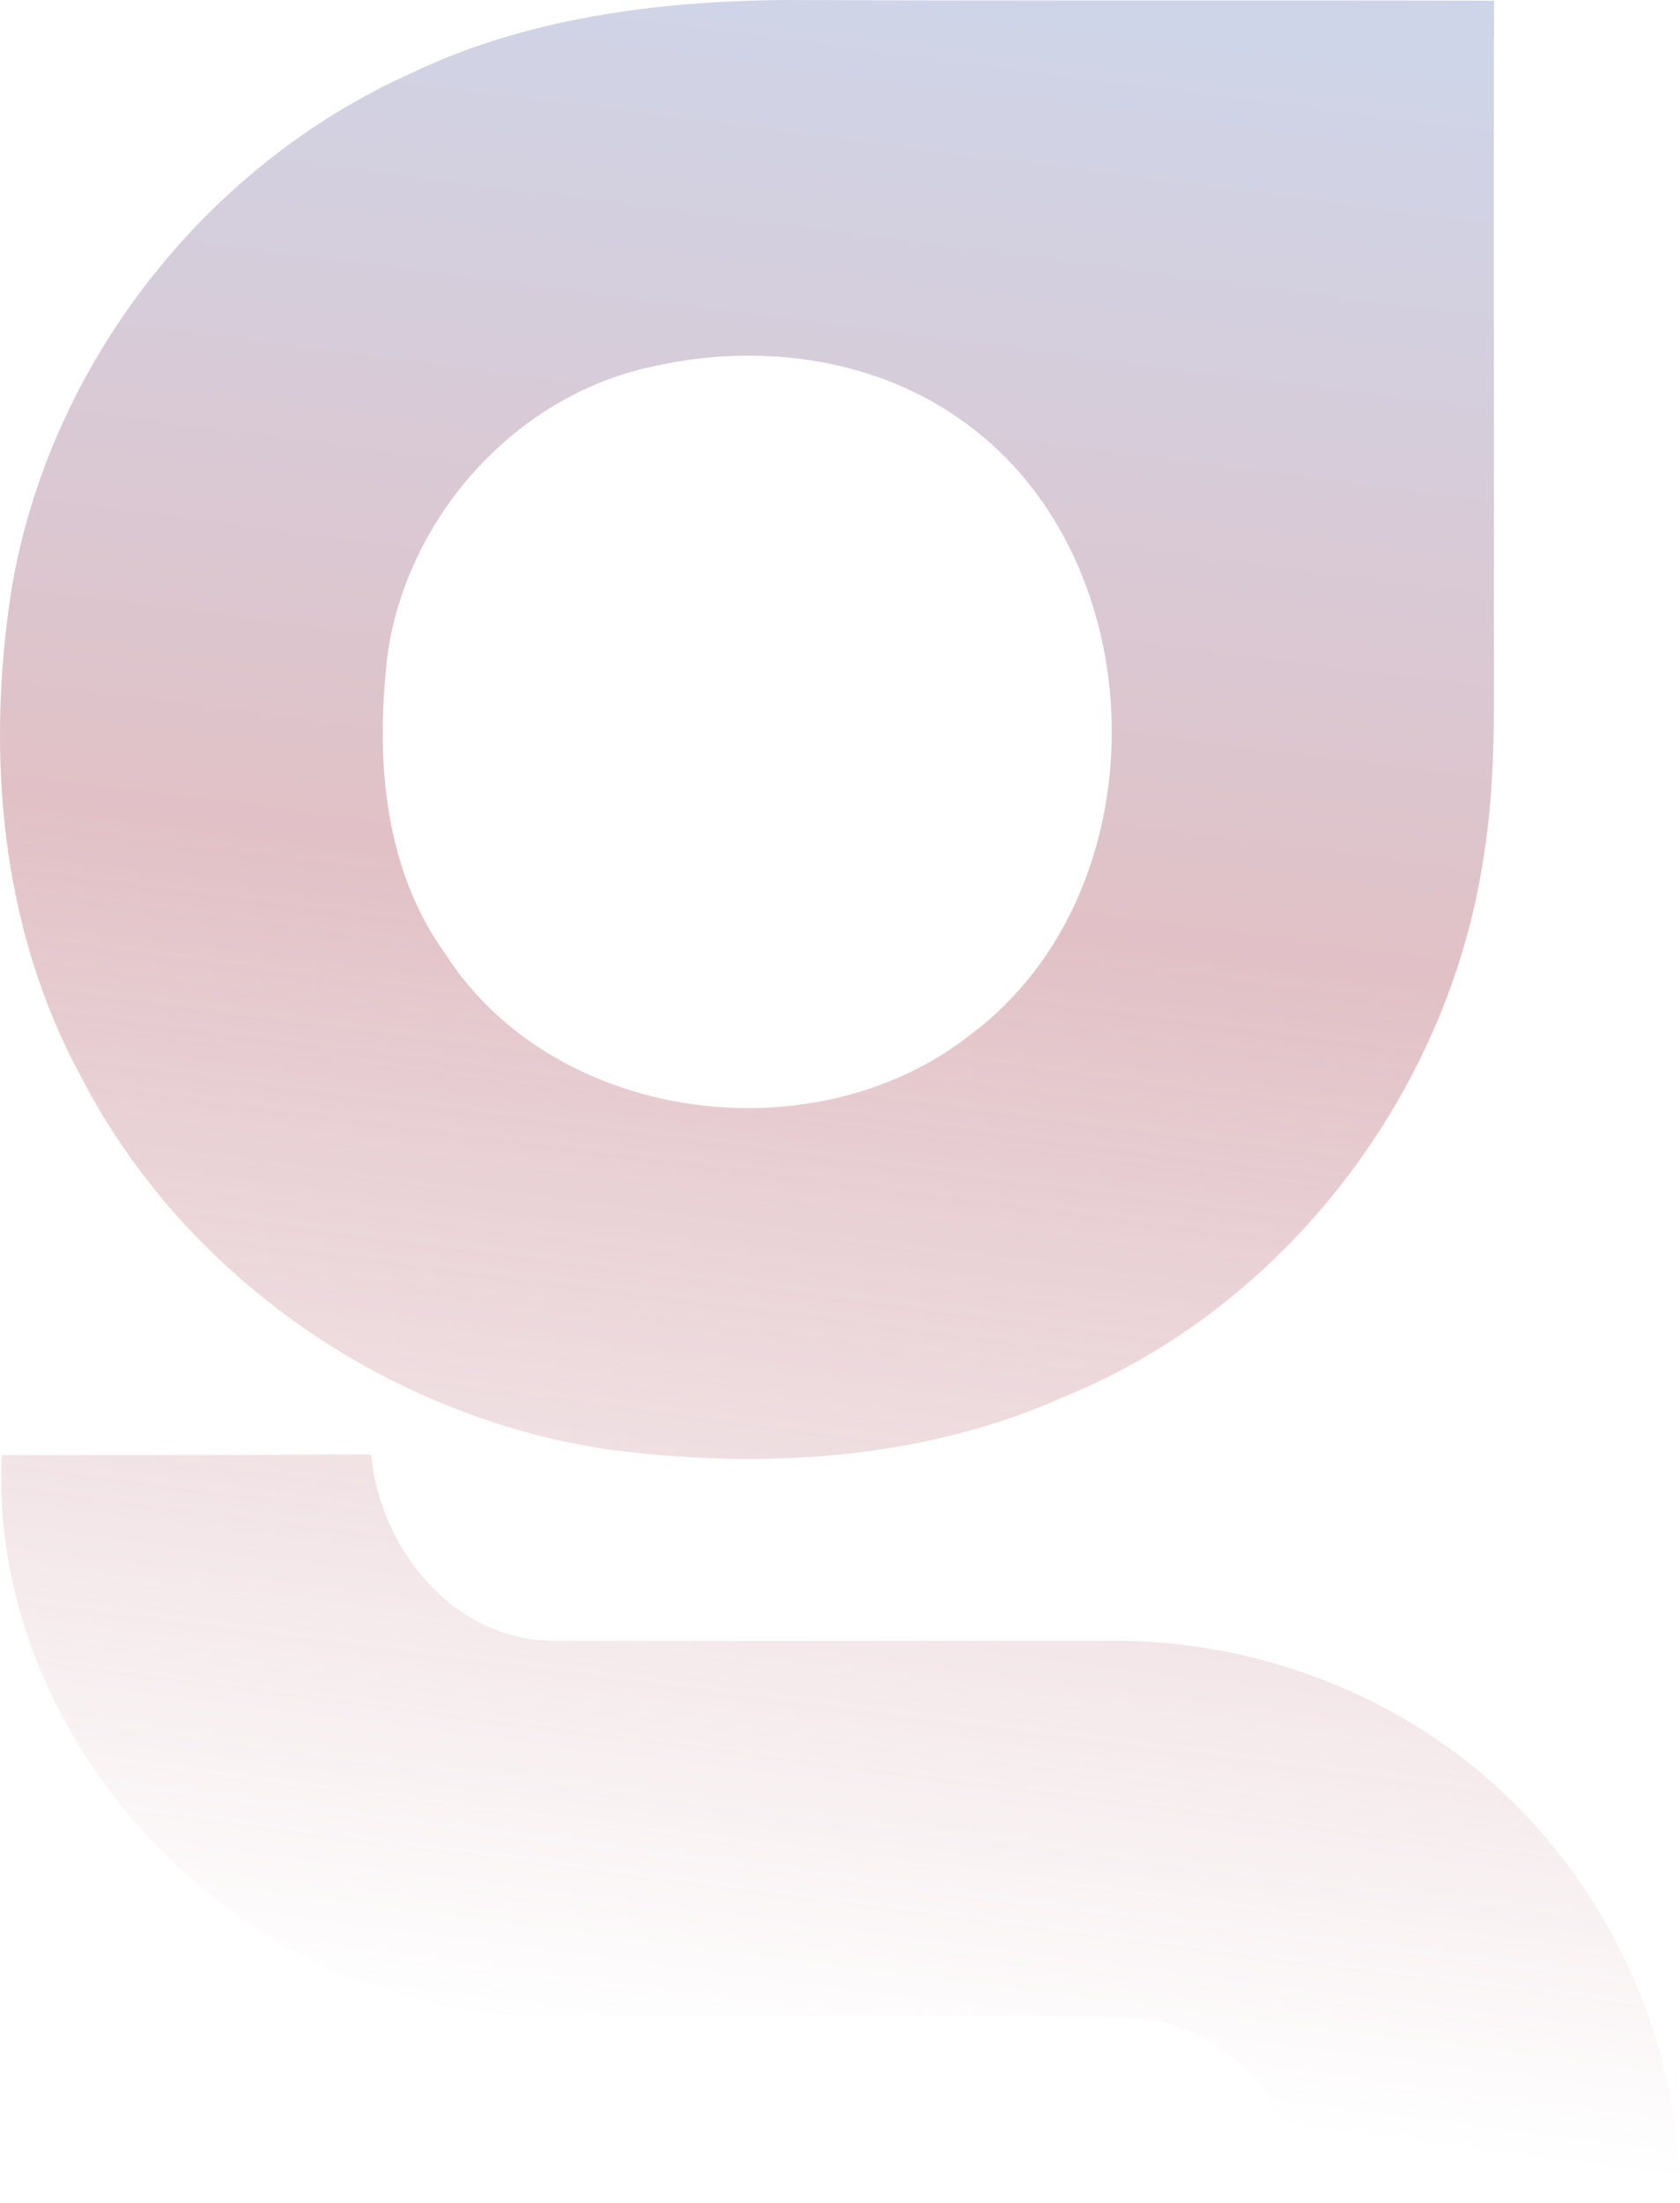 <svg width="116" height="152" viewBox="0 0 116 152" fill="none" xmlns="http://www.w3.org/2000/svg">
<g opacity="0.4">
<path d="M28.311 5.087C36.307 1.245 45.294 0.089 54.083 0C70.451 0.069 86.81 -1.20575e-05 103.169 0.049C103.109 13.907 103.169 27.765 103.149 41.623C103.109 47.49 103.397 53.406 102.426 59.224C99.969 75.462 88.713 90.199 73.394 96.412C63.615 100.768 52.587 101.38 42.084 100.027C26.726 97.775 12.606 87.997 5.532 74.168C0.023 64.005 -0.958 51.984 0.786 40.724C3.352 25.296 14.023 11.527 28.311 5.087ZM45.512 25.197C35.891 27.014 28.272 35.371 26.795 44.922C25.904 52.043 26.409 59.807 30.749 65.822C38.279 77.537 56.322 79.868 67.073 71.344C80.429 61.318 79.894 38.067 66.013 28.733C60.097 24.683 52.438 23.715 45.512 25.197Z" fill="url(#paint0_linear_2_10267)"/>
<path d="M0.122 100.401C8.623 100.381 17.124 100.401 25.626 100.361C26.24 106.87 31.264 113.172 38.2 113.212C51.11 113.241 64.021 113.202 76.941 113.212C87.88 113.182 98.859 117.844 106.102 126.082C112.284 132.946 115.891 142.043 116 151.288L115.356 151.881C106.983 152.148 98.601 151.871 90.218 151.95C89.663 145.5 84.749 139.376 77.932 139.208C63.704 138.932 49.465 139.278 35.237 139.041C15.856 137.796 -0.83 119.859 0.122 100.401Z" fill="url(#paint1_linear_2_10267)"/>
</g>
<defs>
<linearGradient id="paint0_linear_2_10267" x1="77.842" y1="-2.88653e-07" x2="58.161" y2="152.021" gradientUnits="userSpaceOnUse">
<stop stop-color="#8597C8"/>
<stop offset="0.422" stop-color="#B46471"/>
<stop offset="0.942" stop-color="#B46471" stop-opacity="0"/>
</linearGradient>
<linearGradient id="paint1_linear_2_10267" x1="77.842" y1="-2.88653e-07" x2="58.161" y2="152.021" gradientUnits="userSpaceOnUse">
<stop stop-color="#8597C8"/>
<stop offset="0.422" stop-color="#B46471"/>
<stop offset="0.942" stop-color="#B46471" stop-opacity="0"/>
</linearGradient>
</defs>
</svg>
